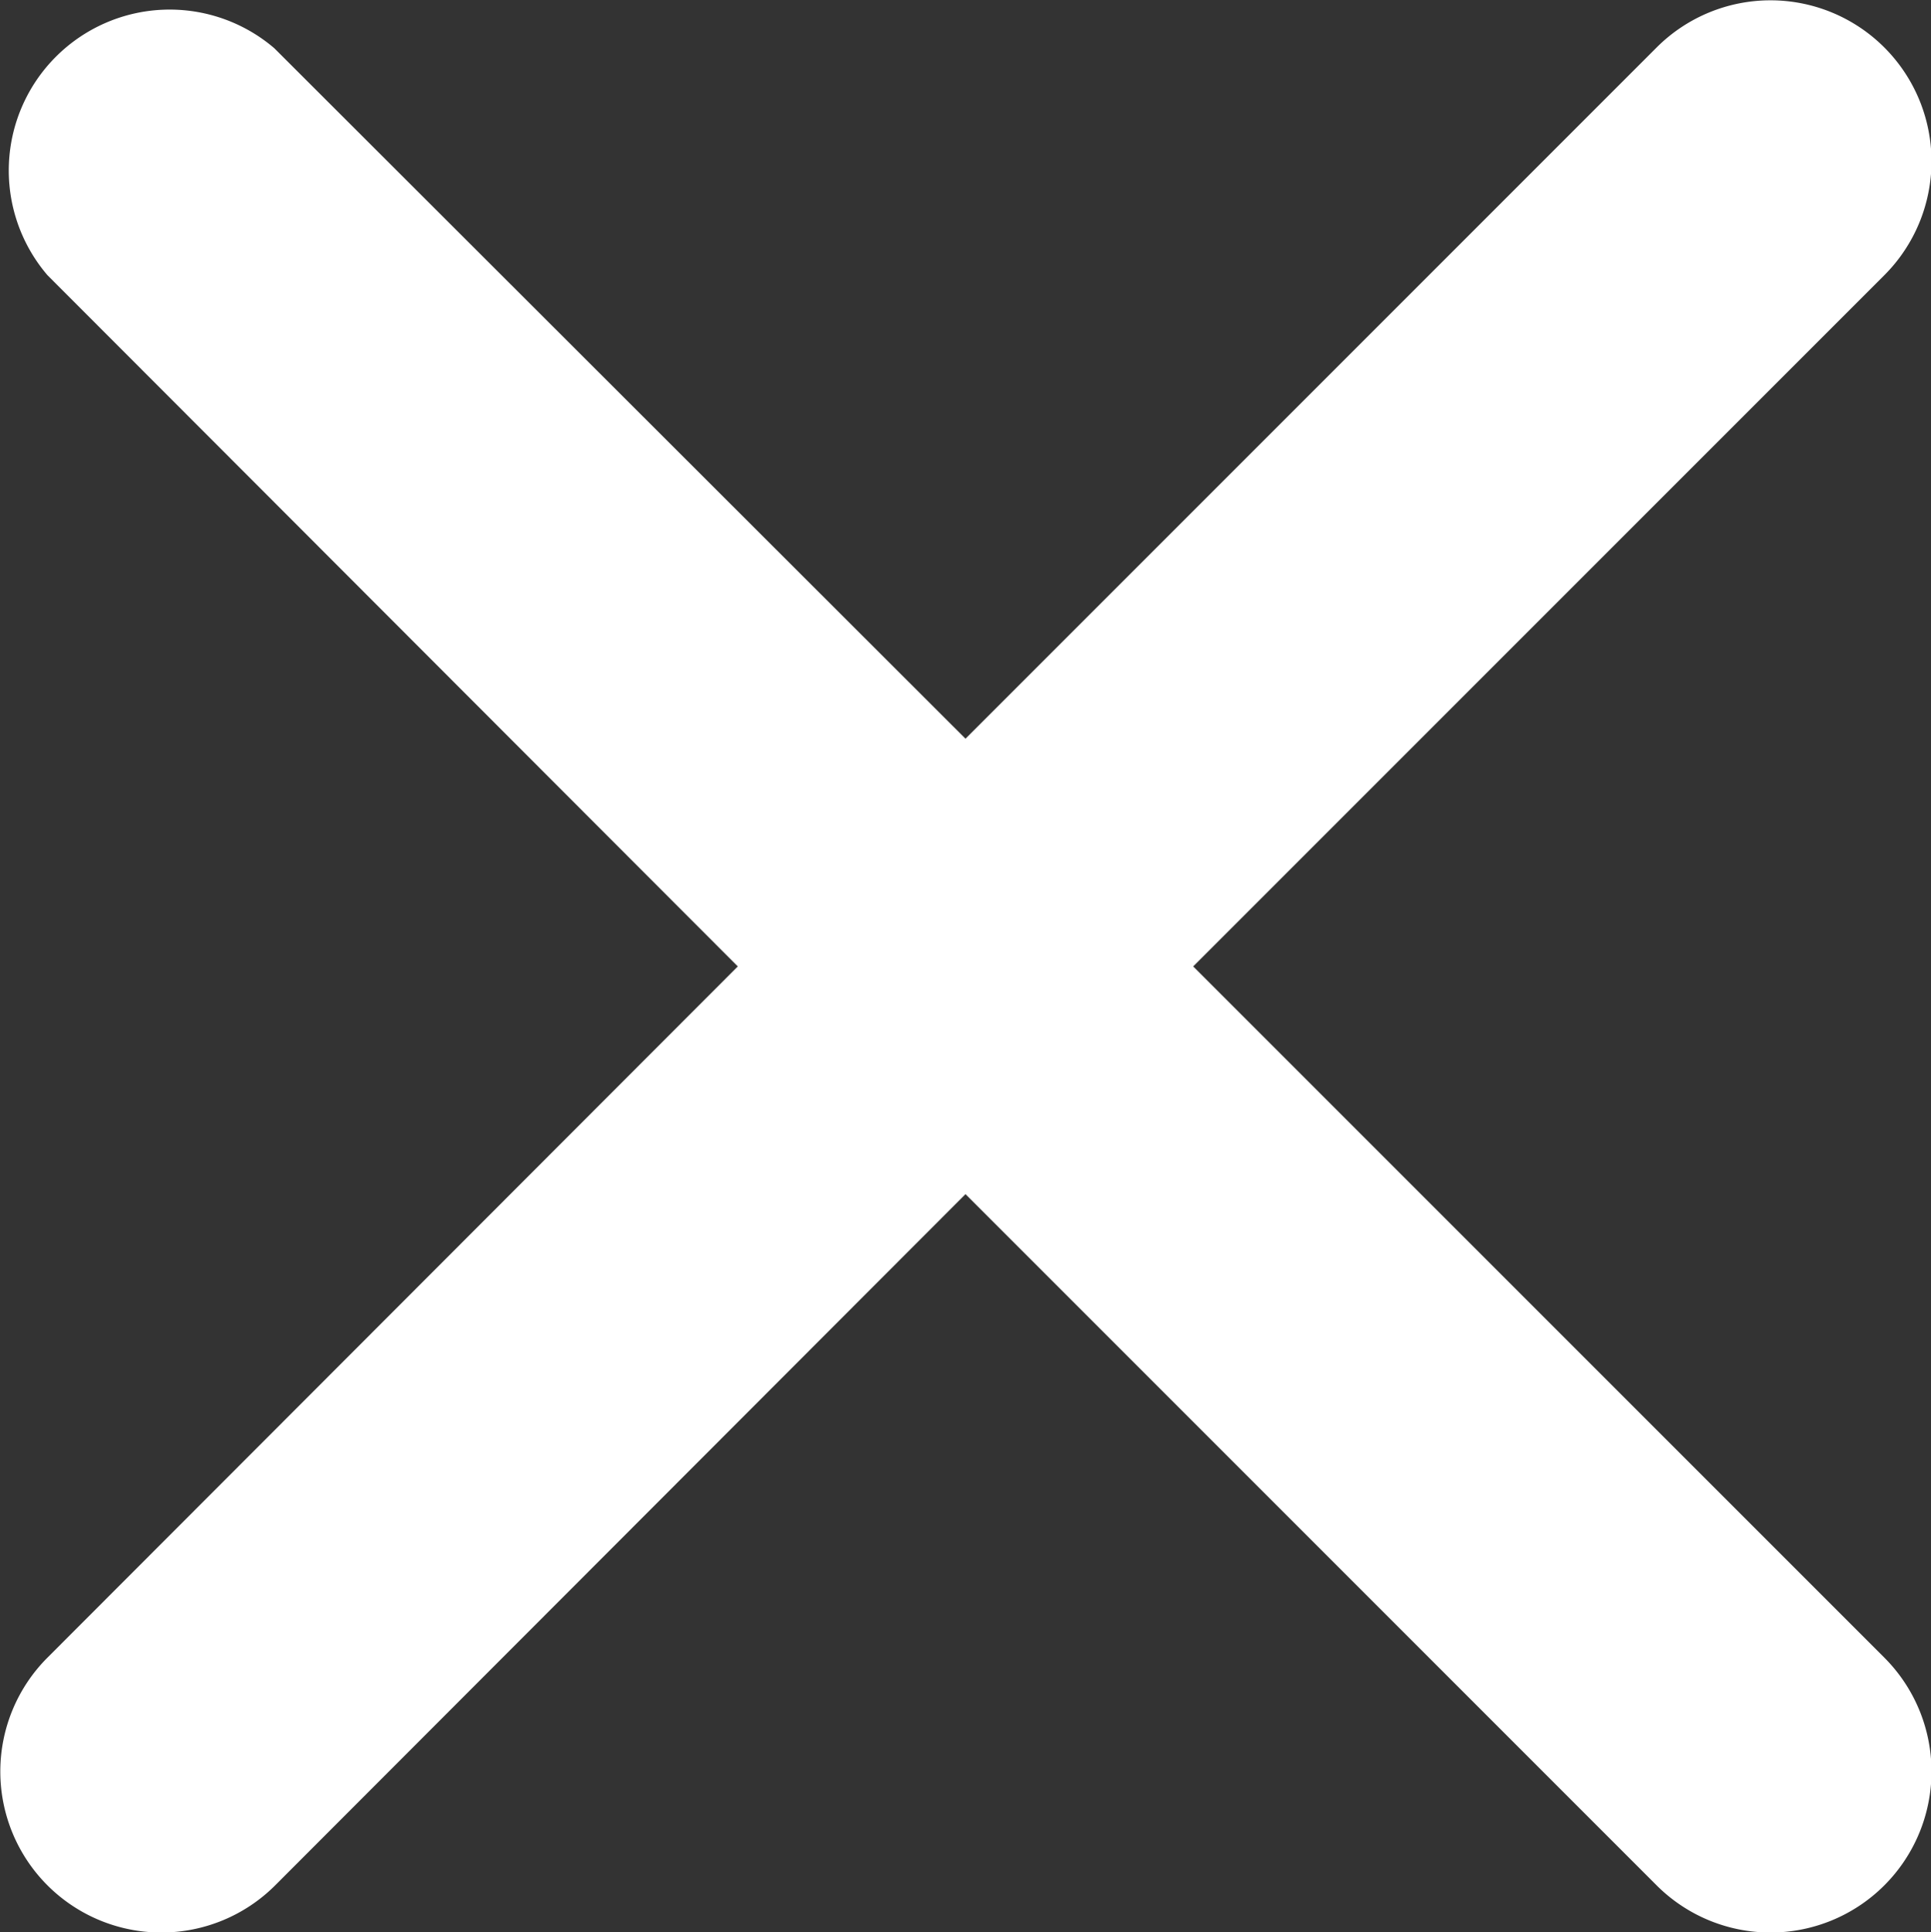 <svg id="Layer_1" data-name="Layer 1" xmlns="http://www.w3.org/2000/svg" viewBox="0 0 24 24.01"><rect x="0" y="0" width="24" height="24.01" fill="#333333" stroke="none"/><defs><style>.cls-1{fill:#fff;}</style></defs><g id="Layer_57" data-name="Layer 57"><path class="cls-1" d="M18.83,16l8.59-8.59a2,2,0,1,0-2.83-2.83L16,13.17,7.41,4.59A2,2,0,0,0,4.59,7.41L13.17,16,4.59,24.59a2,2,0,1,0,2.83,2.83L16,18.83l8.59,8.59a2,2,0,1,0,2.83-2.83Z" transform="translate(-4 -3.99)"/></g></svg>